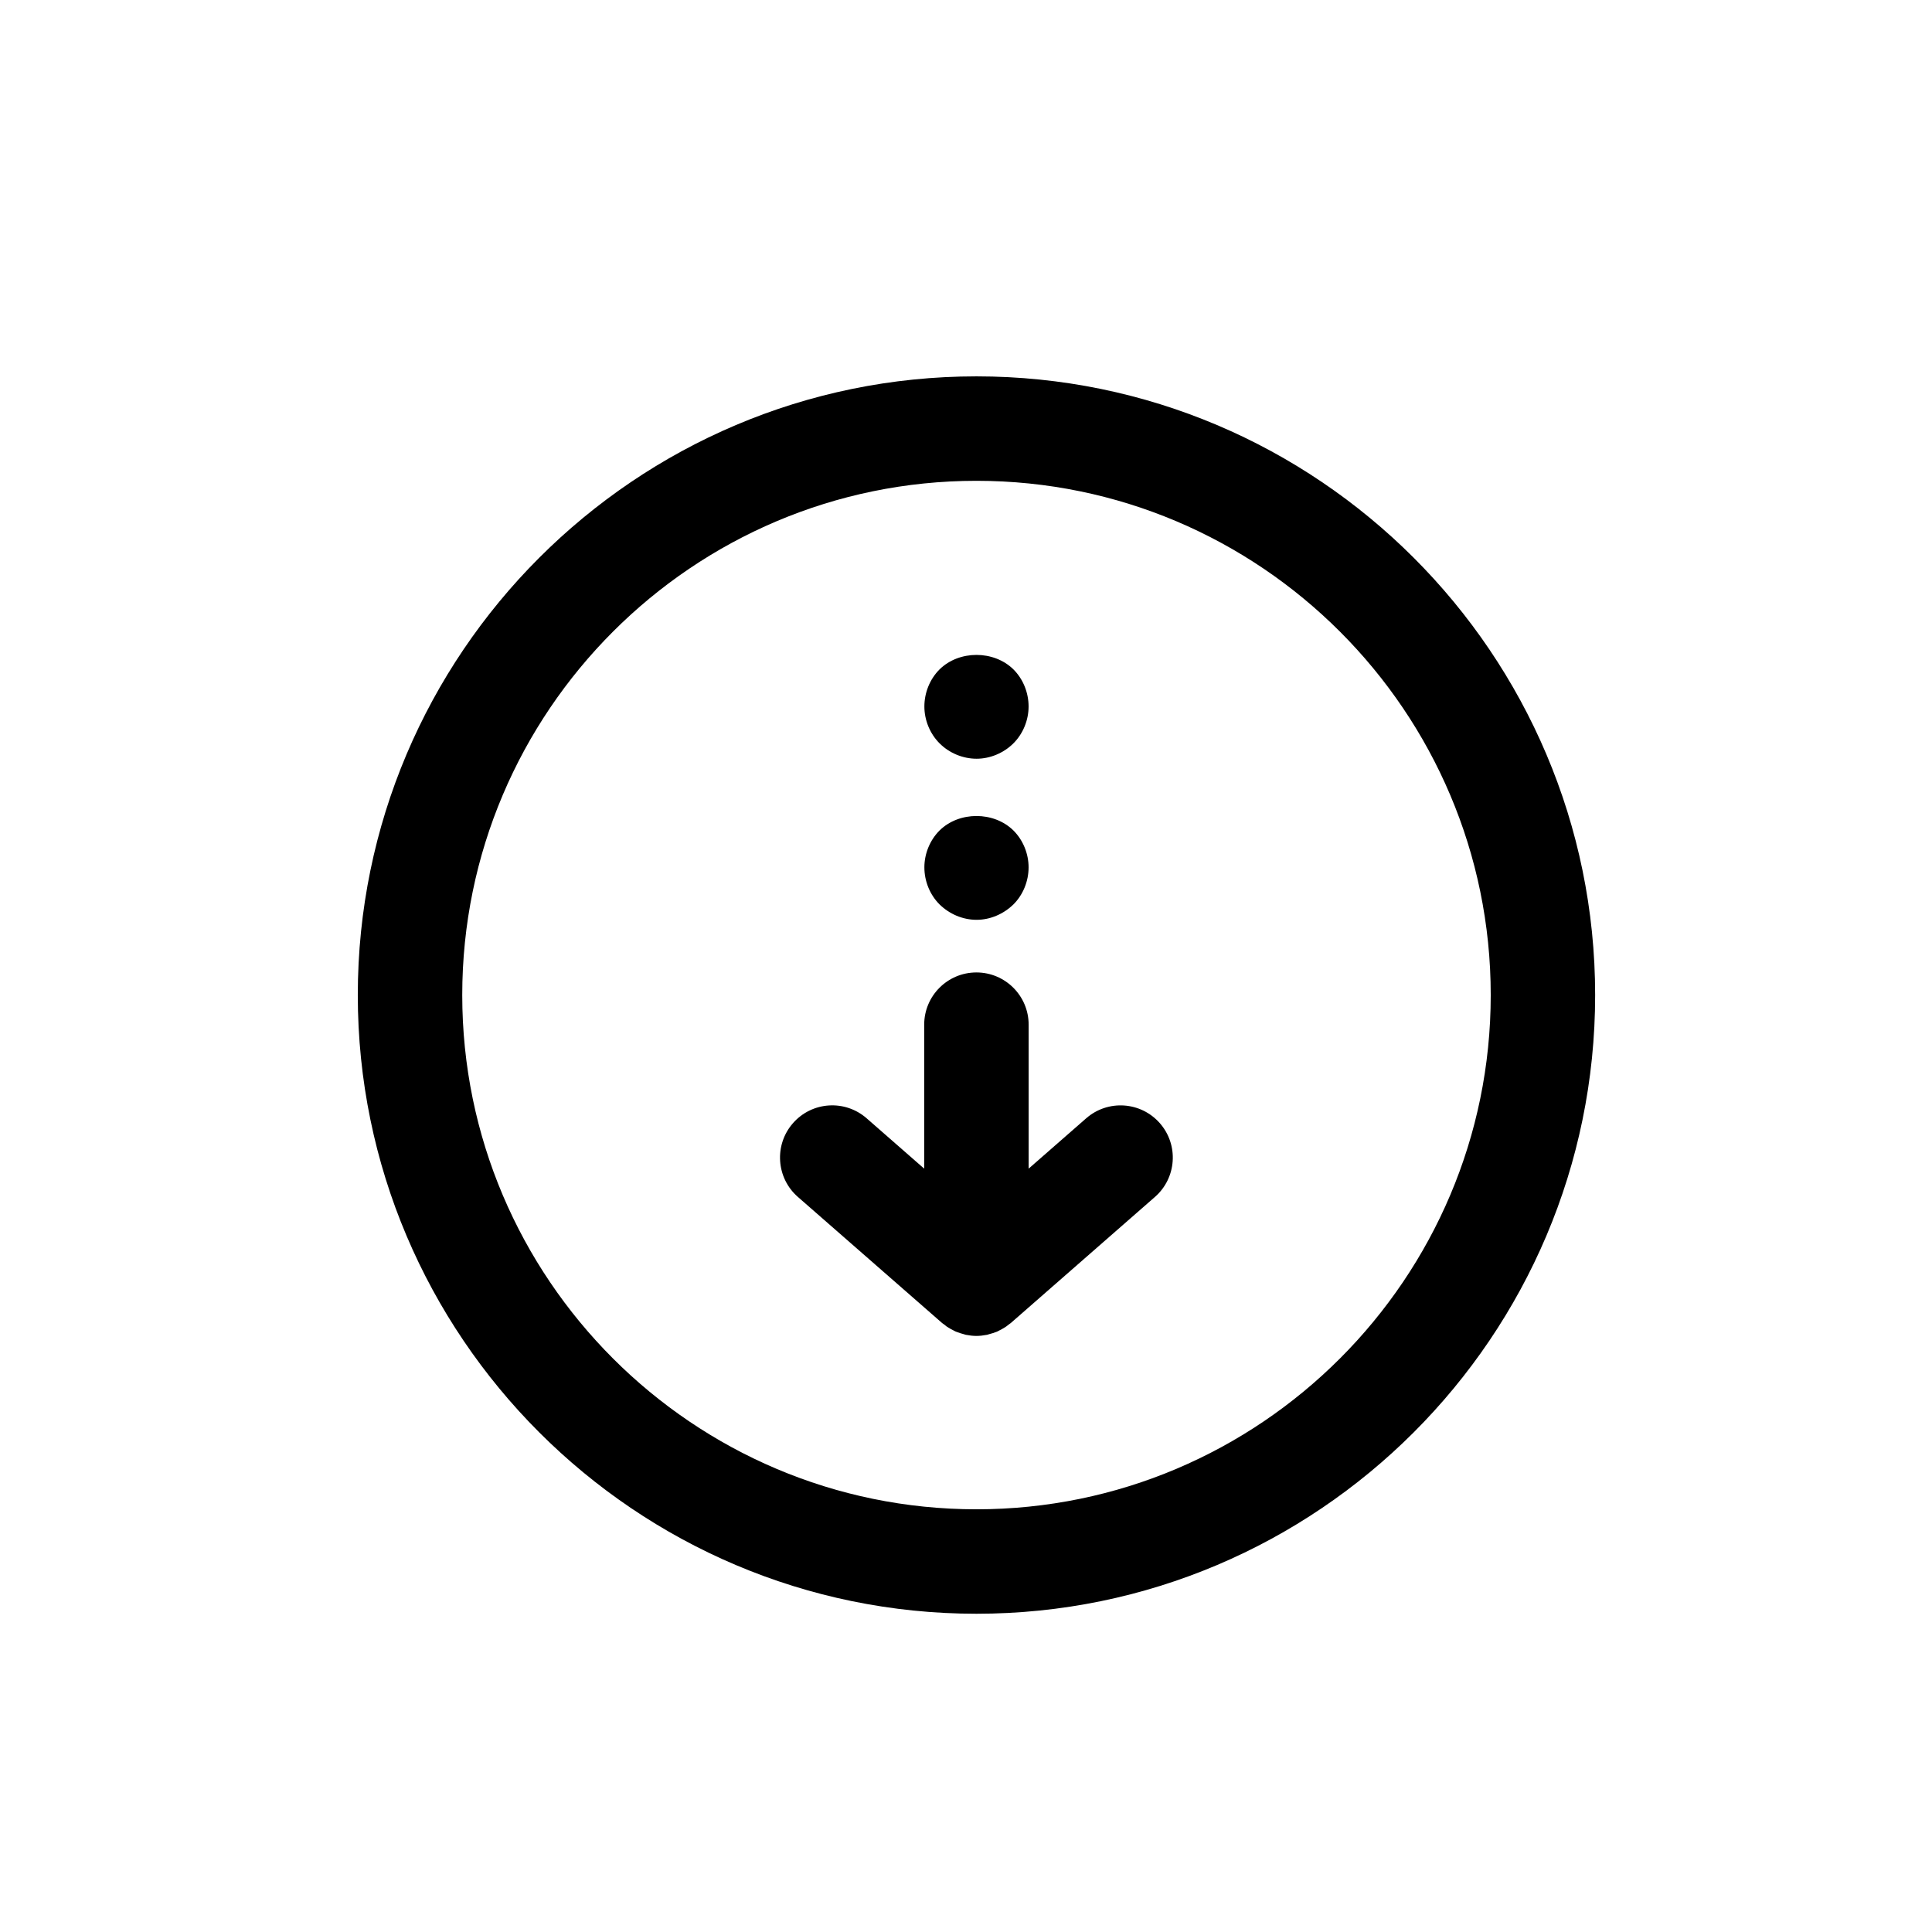 <?xml version="1.0" encoding="UTF-8"?>
<!-- Uploaded to: SVG Repo, www.svgrepo.com, Generator: SVG Repo Mixer Tools -->
<svg fill="#000000" width="800px" height="800px" version="1.1" viewBox="144 144 512 512" xmlns="http://www.w3.org/2000/svg">
 <g>
  <path d="m402.81 345.07c3.598 0 7.199-1.523 9.762-4.082s4.016-6.16 4.016-9.762c0-3.672-1.449-7.269-4.016-9.828-5.191-5.121-14.395-5.121-19.582 0-2.562 2.559-4.019 6.156-4.019 9.828 0 3.598 1.457 7.199 4.019 9.762 2.551 2.559 6.148 4.082 9.82 4.082z"/>
  <path d="m402.81 387.76c3.598 0 7.129-1.523 9.762-4.082 2.562-2.559 4.016-6.156 4.016-9.828 0-3.598-1.449-7.199-4.016-9.762-5.191-5.121-14.395-5.121-19.582 0-2.562 2.562-4.019 6.16-4.019 9.762 0 3.672 1.457 7.269 4.019 9.828 2.621 2.562 6.148 4.082 9.82 4.082z"/>
  <path d="m393.66 494.61c0.168 0.148 0.367 0.254 0.543 0.395 0.215 0.172 0.422 0.348 0.637 0.504 0.172 0.117 0.348 0.223 0.52 0.336 0.398 0.254 0.812 0.469 1.234 0.68 0.238 0.117 0.453 0.266 0.691 0.359 0.117 0.055 0.242 0.09 0.367 0.133 0.543 0.223 1.098 0.371 1.66 0.527 0.215 0.055 0.422 0.148 0.641 0.195 0.055 0.012 0.117 0.012 0.176 0.023 0.871 0.172 1.742 0.27 2.637 0.27h0.004 0.004c0.887 0 1.762-0.102 2.629-0.27 0.066-0.012 0.129-0.012 0.188-0.023 0.223-0.051 0.426-0.137 0.641-0.199 0.559-0.145 1.105-0.301 1.648-0.516 0.121-0.055 0.254-0.09 0.375-0.137 0.238-0.105 0.449-0.25 0.68-0.359 0.414-0.211 0.832-0.426 1.234-0.68 0.176-0.117 0.355-0.223 0.527-0.344 0.223-0.148 0.422-0.328 0.633-0.492 0.176-0.145 0.371-0.25 0.547-0.398l38.199-33.418c5.754-5.039 6.34-13.773 1.305-19.531-5.039-5.754-13.781-6.332-19.531-1.301l-15.246 13.336v-38.152c0-7.641-6.195-13.84-13.84-13.84s-13.84 6.199-13.84 13.84v38.156l-15.254-13.344c-5.762-5.039-14.504-4.453-19.531 1.301-5.031 5.758-4.445 14.5 1.301 19.531z"/>
  <path d="m402.77 571.66c90.414 0 163.96-73.551 163.96-163.96 0-90.41-73.551-163.96-163.96-163.96-90.402 0-163.95 73.551-163.95 163.96 0 90.406 73.547 163.96 163.95 163.96zm0-300.24c75.145 0 136.29 61.133 136.29 136.28 0 75.145-61.141 136.28-136.29 136.28-75.133 0-136.27-61.133-136.27-136.28s61.133-136.28 136.27-136.28z"/>
 </g>
</svg>